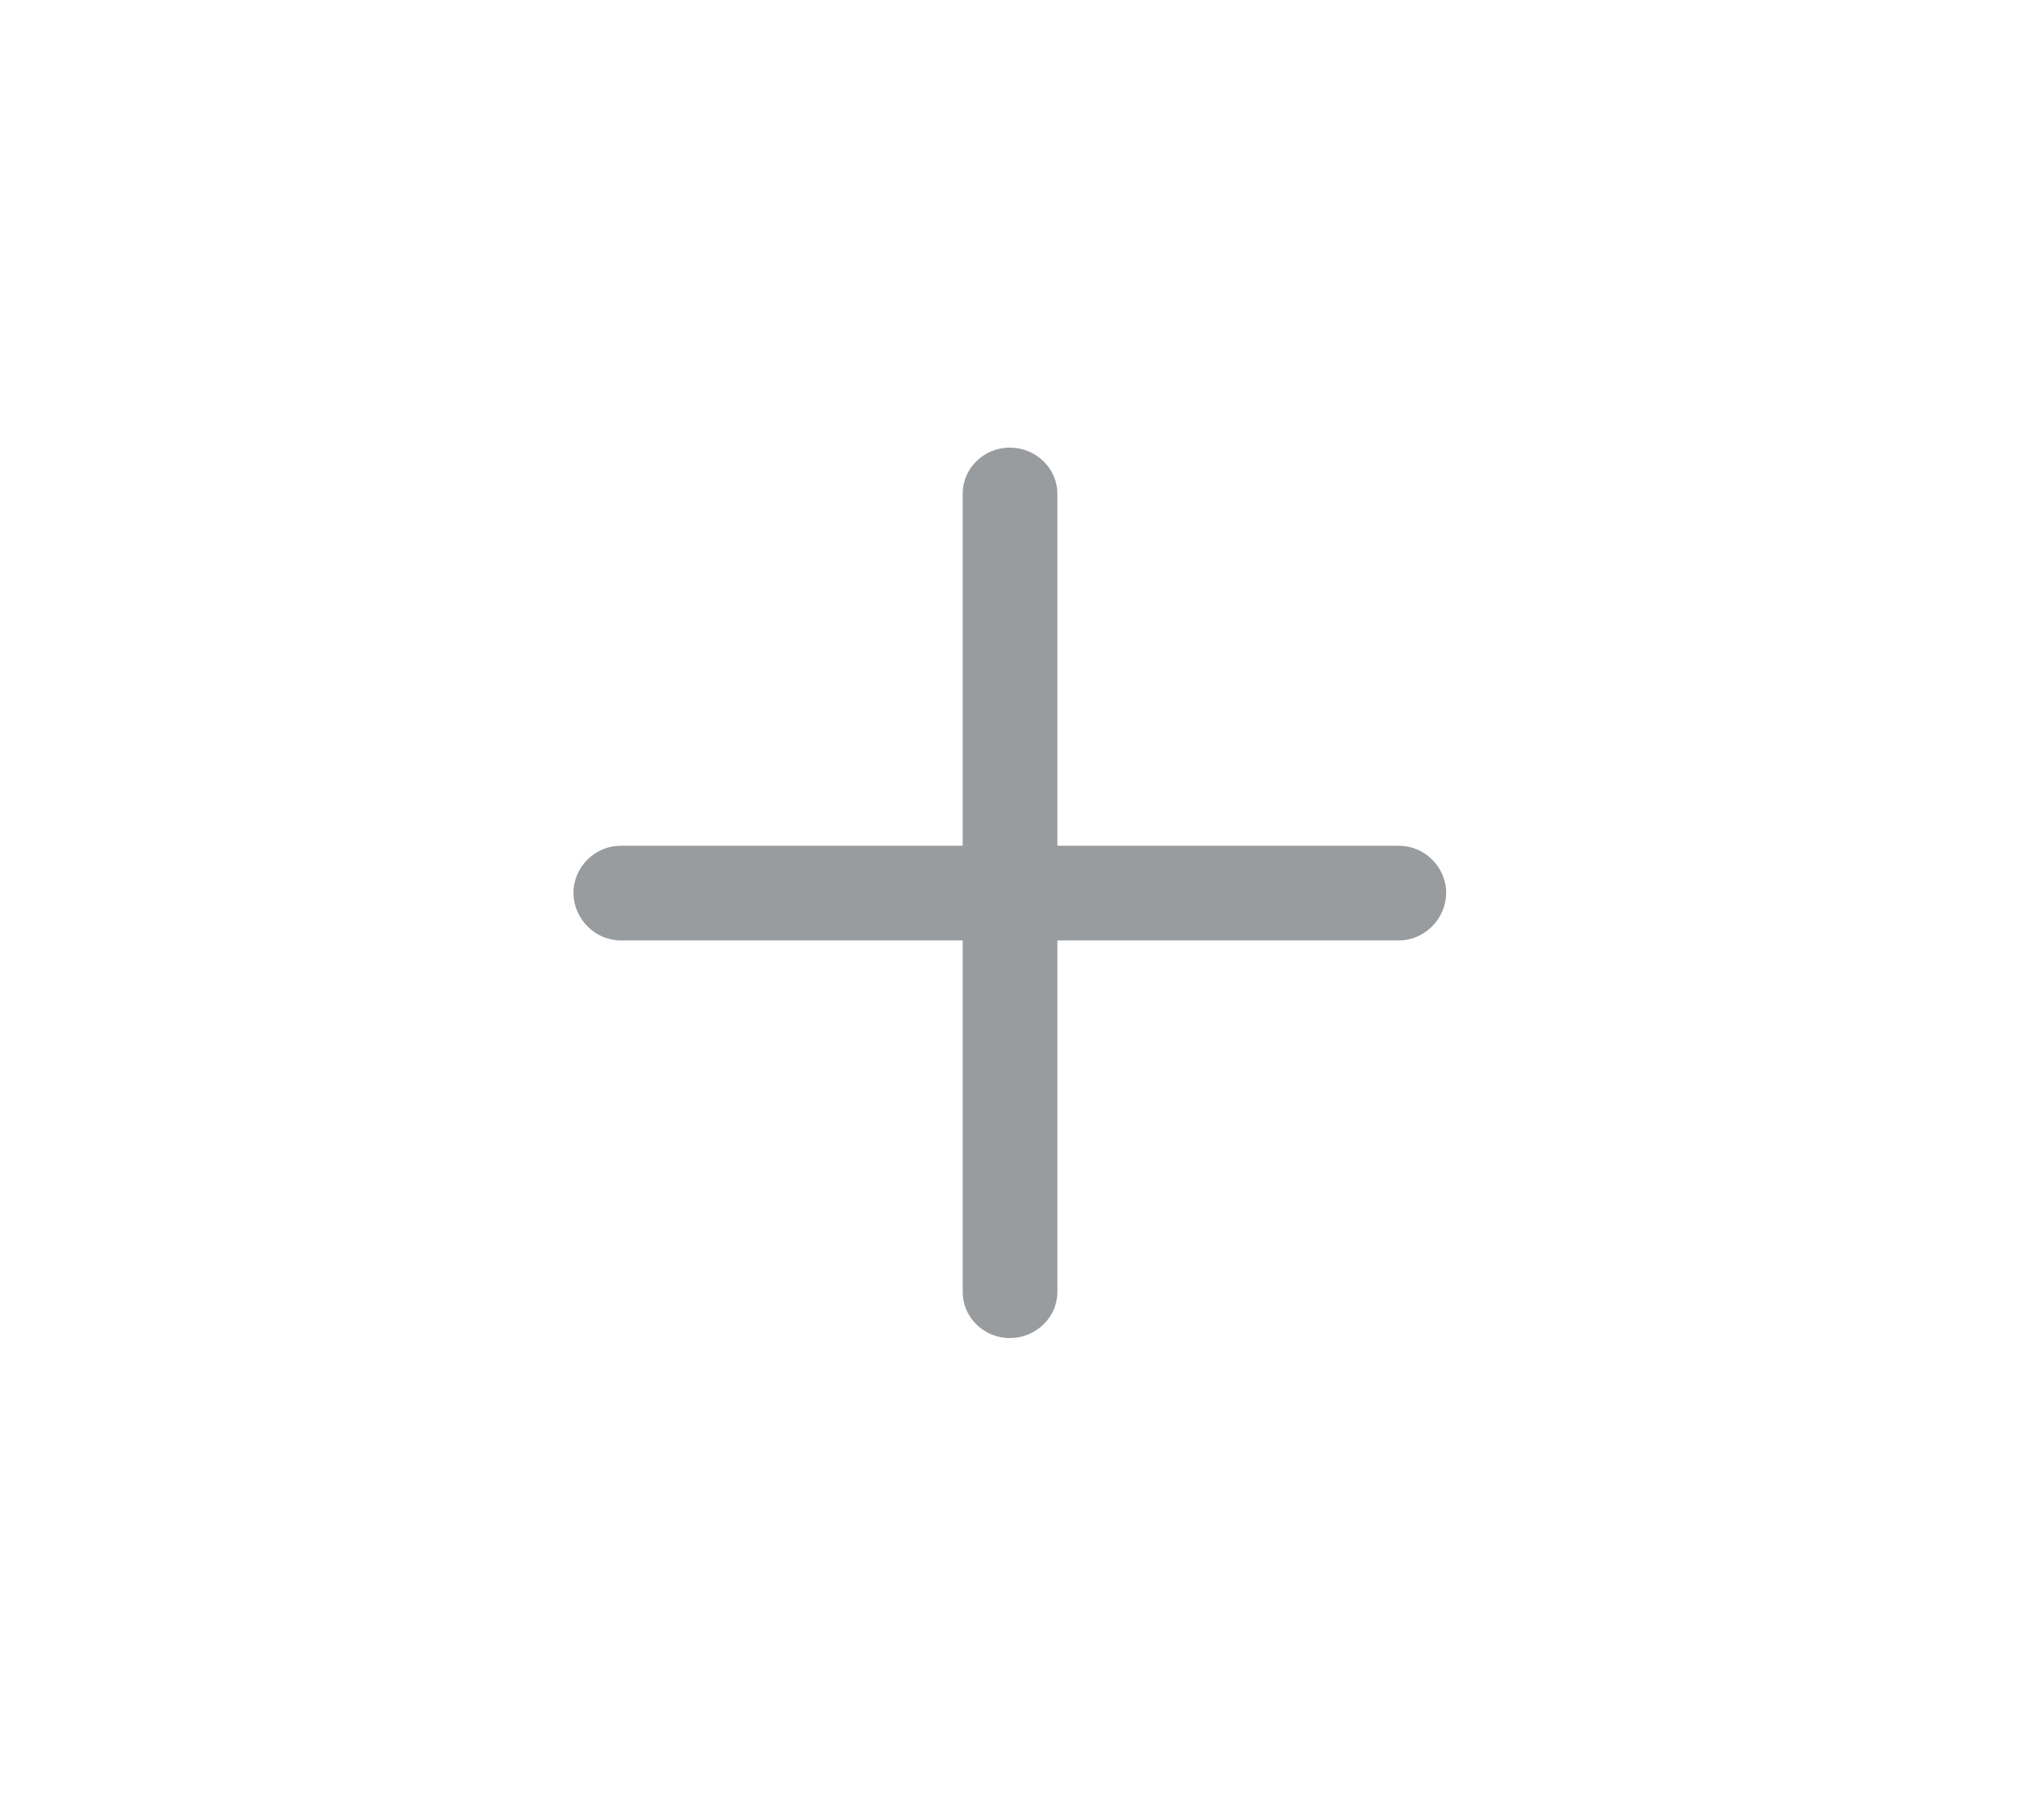 <svg width="28" height="25" viewBox="0 0 28 25" fill="none" xmlns="http://www.w3.org/2000/svg">
<g id="Button">
<path id="Vector" d="M13.867 18.379C14.223 18.379 14.52 18.096 14.52 17.747V12.917H19.212C19.561 12.917 19.859 12.619 19.859 12.263C19.859 11.907 19.561 11.617 19.212 11.617H14.52V6.78C14.52 6.431 14.223 6.148 13.867 6.148C13.511 6.148 13.22 6.431 13.22 6.78V11.617H8.521C8.172 11.617 7.875 11.907 7.875 12.263C7.875 12.619 8.172 12.917 8.521 12.917H13.22V17.747C13.22 18.096 13.511 18.379 13.867 18.379Z" fill="#999C9F"/>
</g>
</svg>
